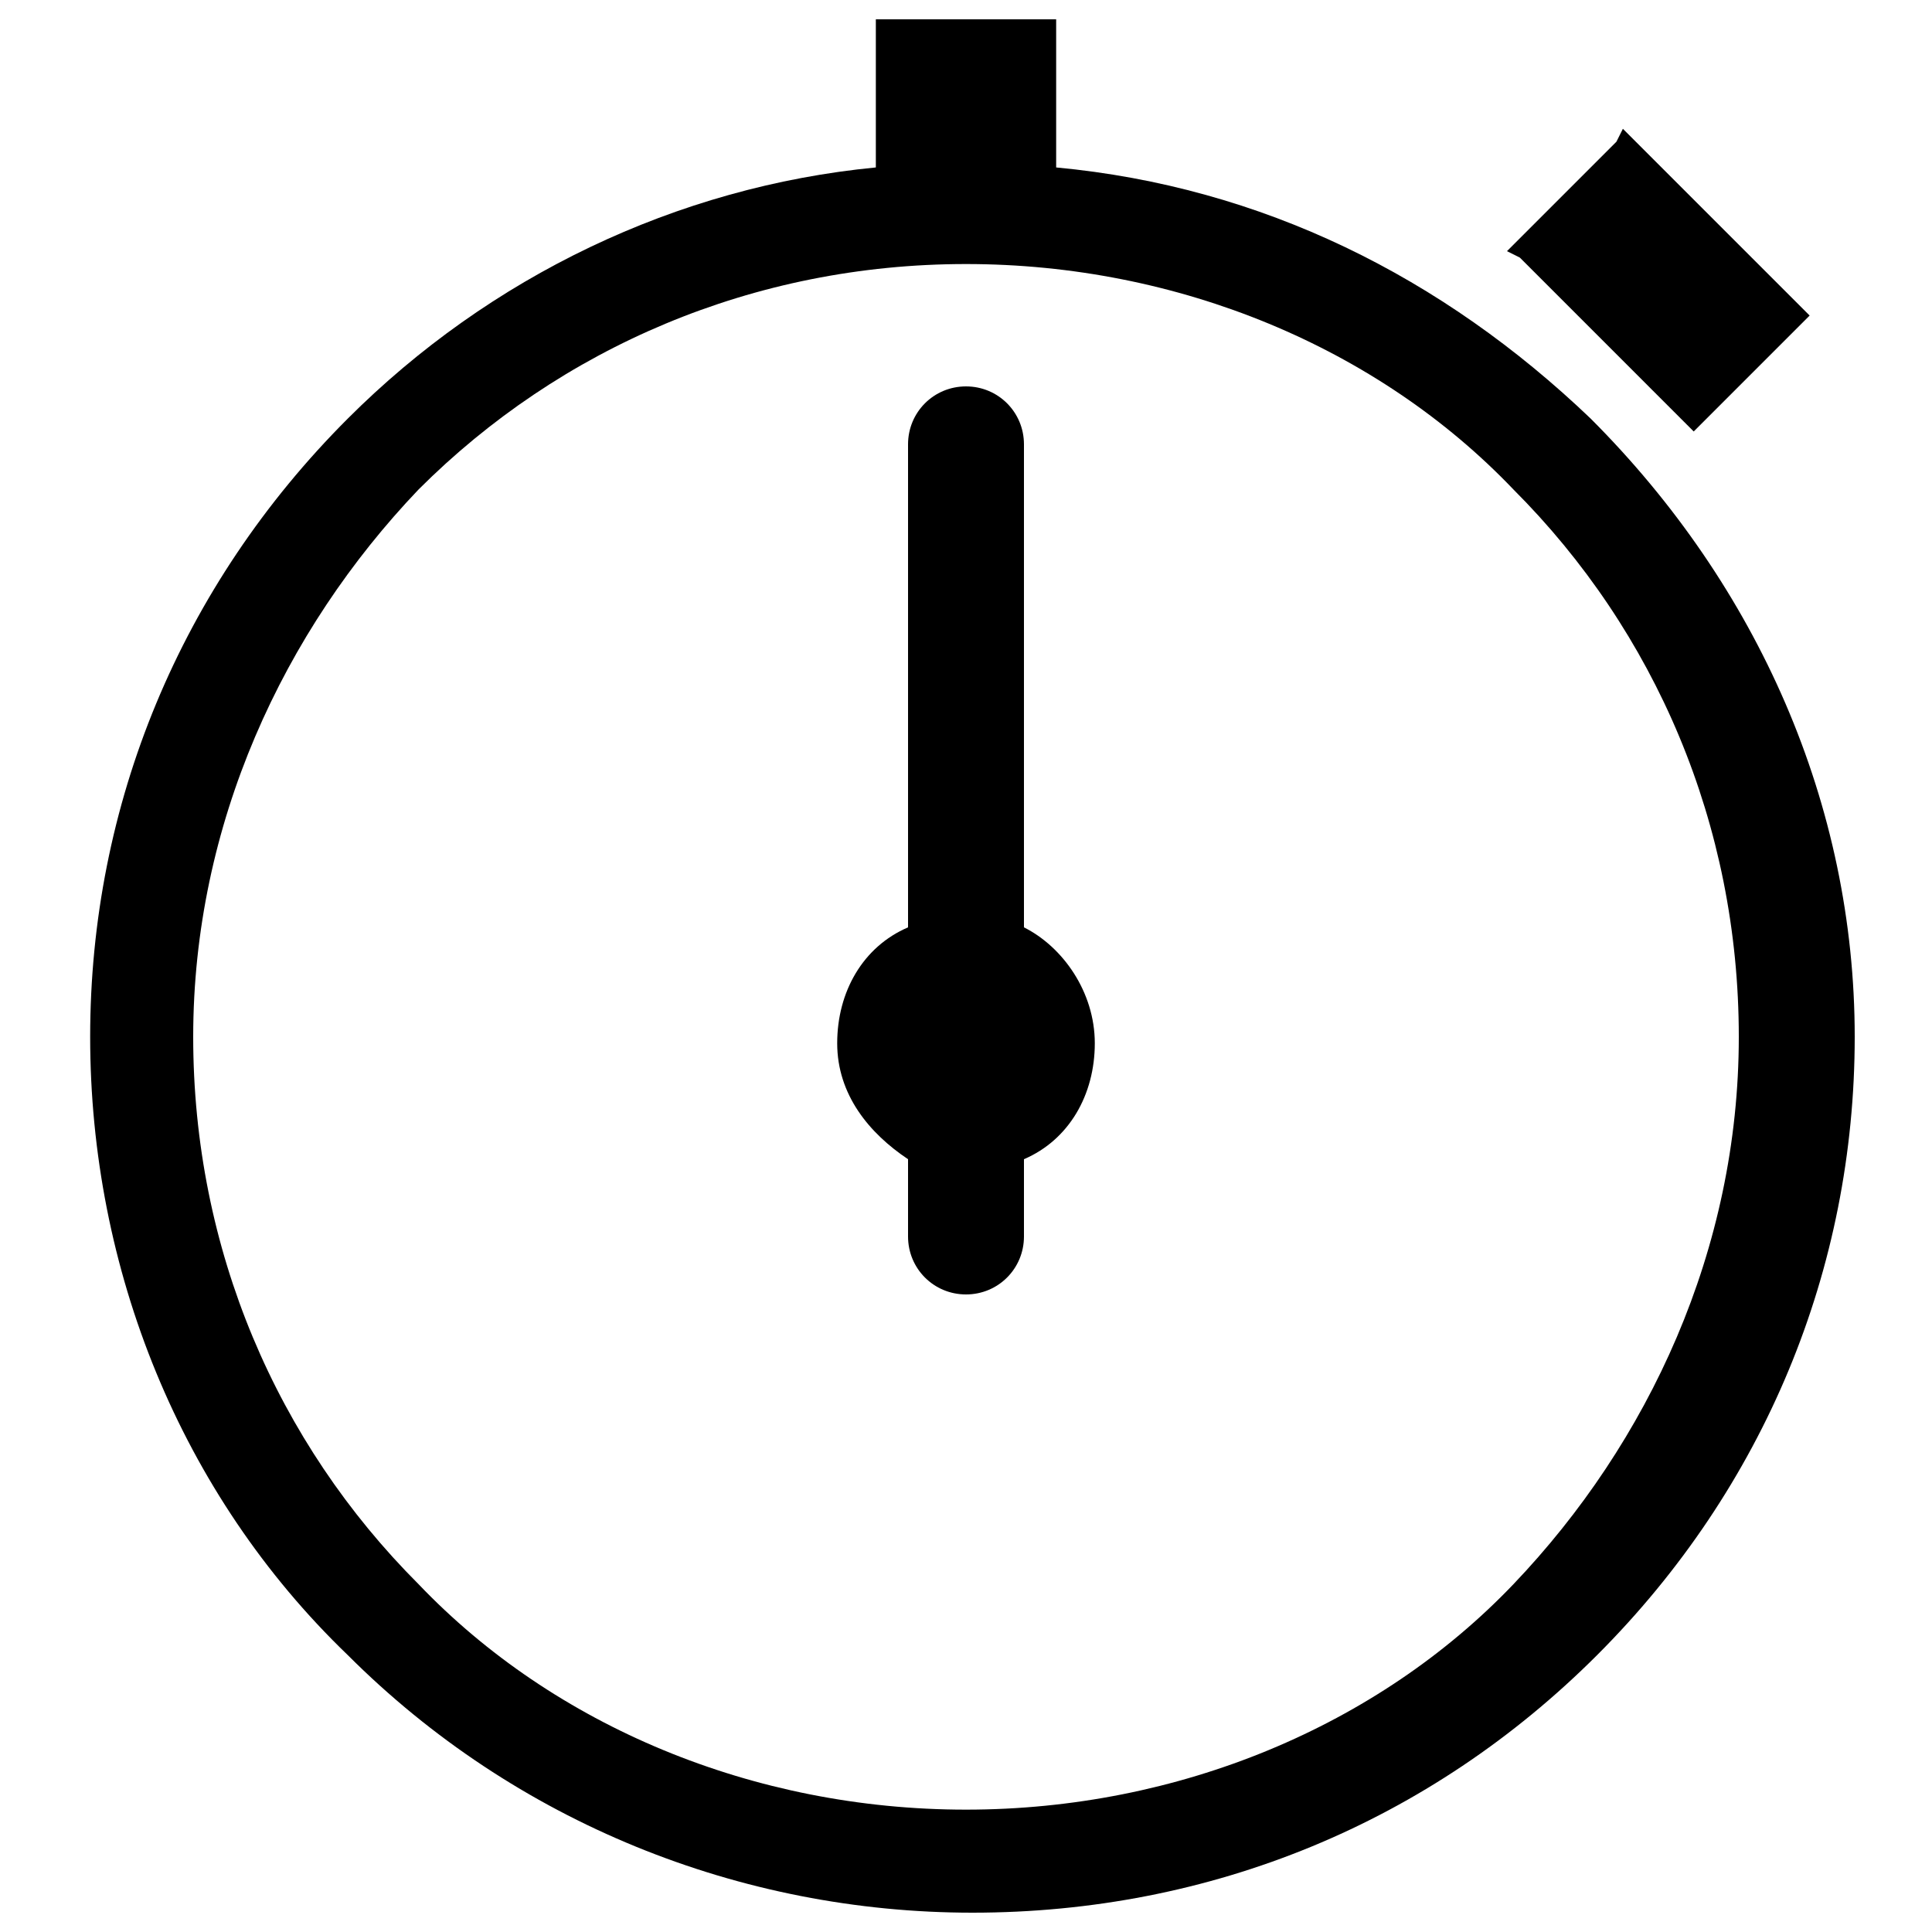 <svg xmlns="http://www.w3.org/2000/svg" viewBox="0 0 30 30"><path class="st0" d="M26.1 6.5l.1.1.1.1.2-.2 1.4-1.4.1-.1.1-.1-.2-.2-2.5-2.5-.1-.1-.1-.1-.1.2-1.5 1.5-.1.1-.1.1.2.1zM15.9 14.4V6.9c0-.5-.4-.9-.9-.9s-.9.4-.9.9v7.5c-.7.3-1.1 1-1.1 1.8s.5 1.4 1.1 1.8v1.2c0 .5.4.9.9.9s.9-.4.9-.9V18c.7-.3 1.1-1 1.1-1.8s-.5-1.5-1.1-1.8z"/><path class="st0" d="M24.7 6.5c-2.3-2.2-5.1-3.6-8.3-3.9V.3H13.6V2.6c-3.1.3-6 1.7-8.2 3.9-2.6 2.6-4 6-4 9.6s1.4 7.1 4 9.6c2.6 2.6 6.1 4 9.7 4 3.7 0 7.1-1.4 9.7-4s4-6 4-9.6c0-3.6-1.5-7-4.1-9.6zM15 28.1c-3.3 0-6.4-1.3-8.5-3.5C4.3 22.4 3 19.4 3 16.1s1.4-6.3 3.5-8.5c2.2-2.2 5.2-3.5 8.5-3.5s6.4 1.3 8.5 3.5c2.2 2.2 3.5 5.2 3.5 8.5s-1.4 6.3-3.5 8.5-5.2 3.5-8.5 3.5z"/></svg>
